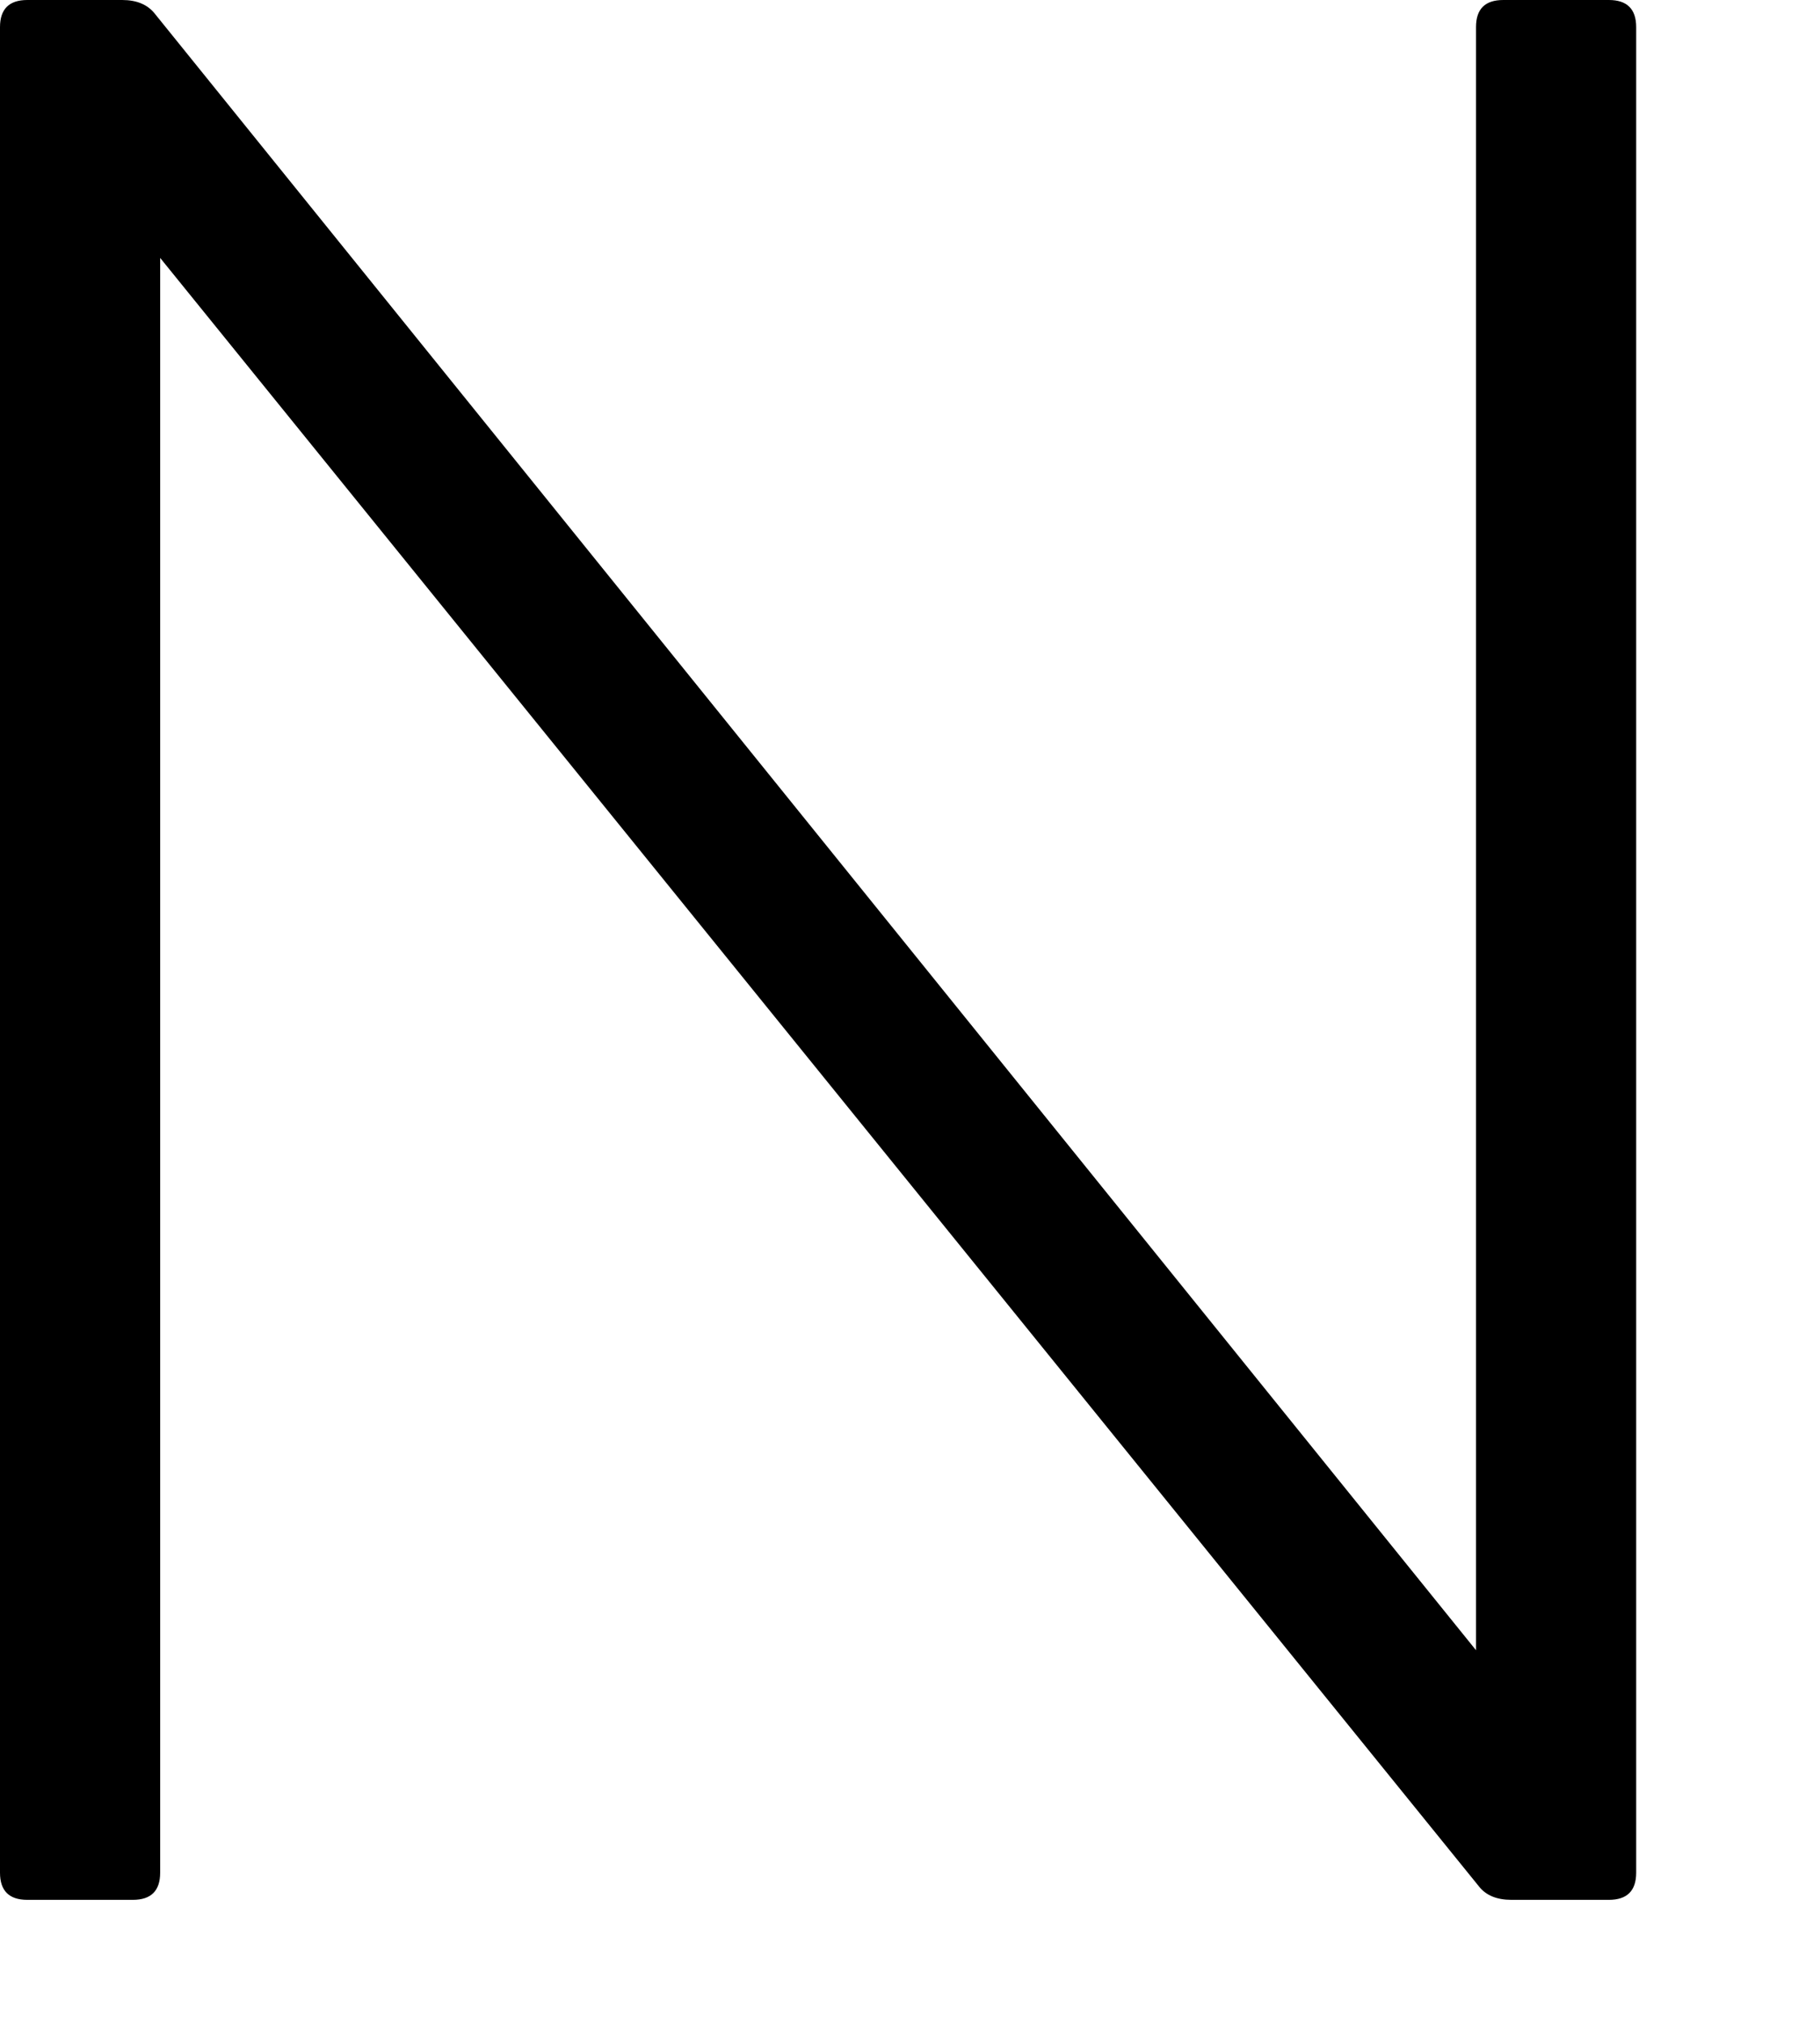 <?xml version="1.0" encoding="utf-8"?>
<svg xmlns="http://www.w3.org/2000/svg" fill="none" height="100%" overflow="visible" preserveAspectRatio="none" style="display: block;" viewBox="0 0 9 10" width="100%">
<path d="M7.299 0.134C7.299 0.045 7.343 0 7.434 0H7.956C8.046 0 8.091 0.045 8.091 0.134V9.258C8.091 9.347 8.046 9.392 7.956 9.392H7.474C7.402 9.392 7.348 9.37 7.313 9.325L0.792 1.275V9.258C0.792 9.347 0.747 9.392 0.657 9.392H0.135C0.045 9.392 0 9.347 0 9.258V0.134C0 0.045 0.045 0 0.135 0H0.604C0.675 0 0.729 0.022 0.765 0.067L7.299 8.158V0.134Z" fill="black" id="Path 466"/>
</svg>